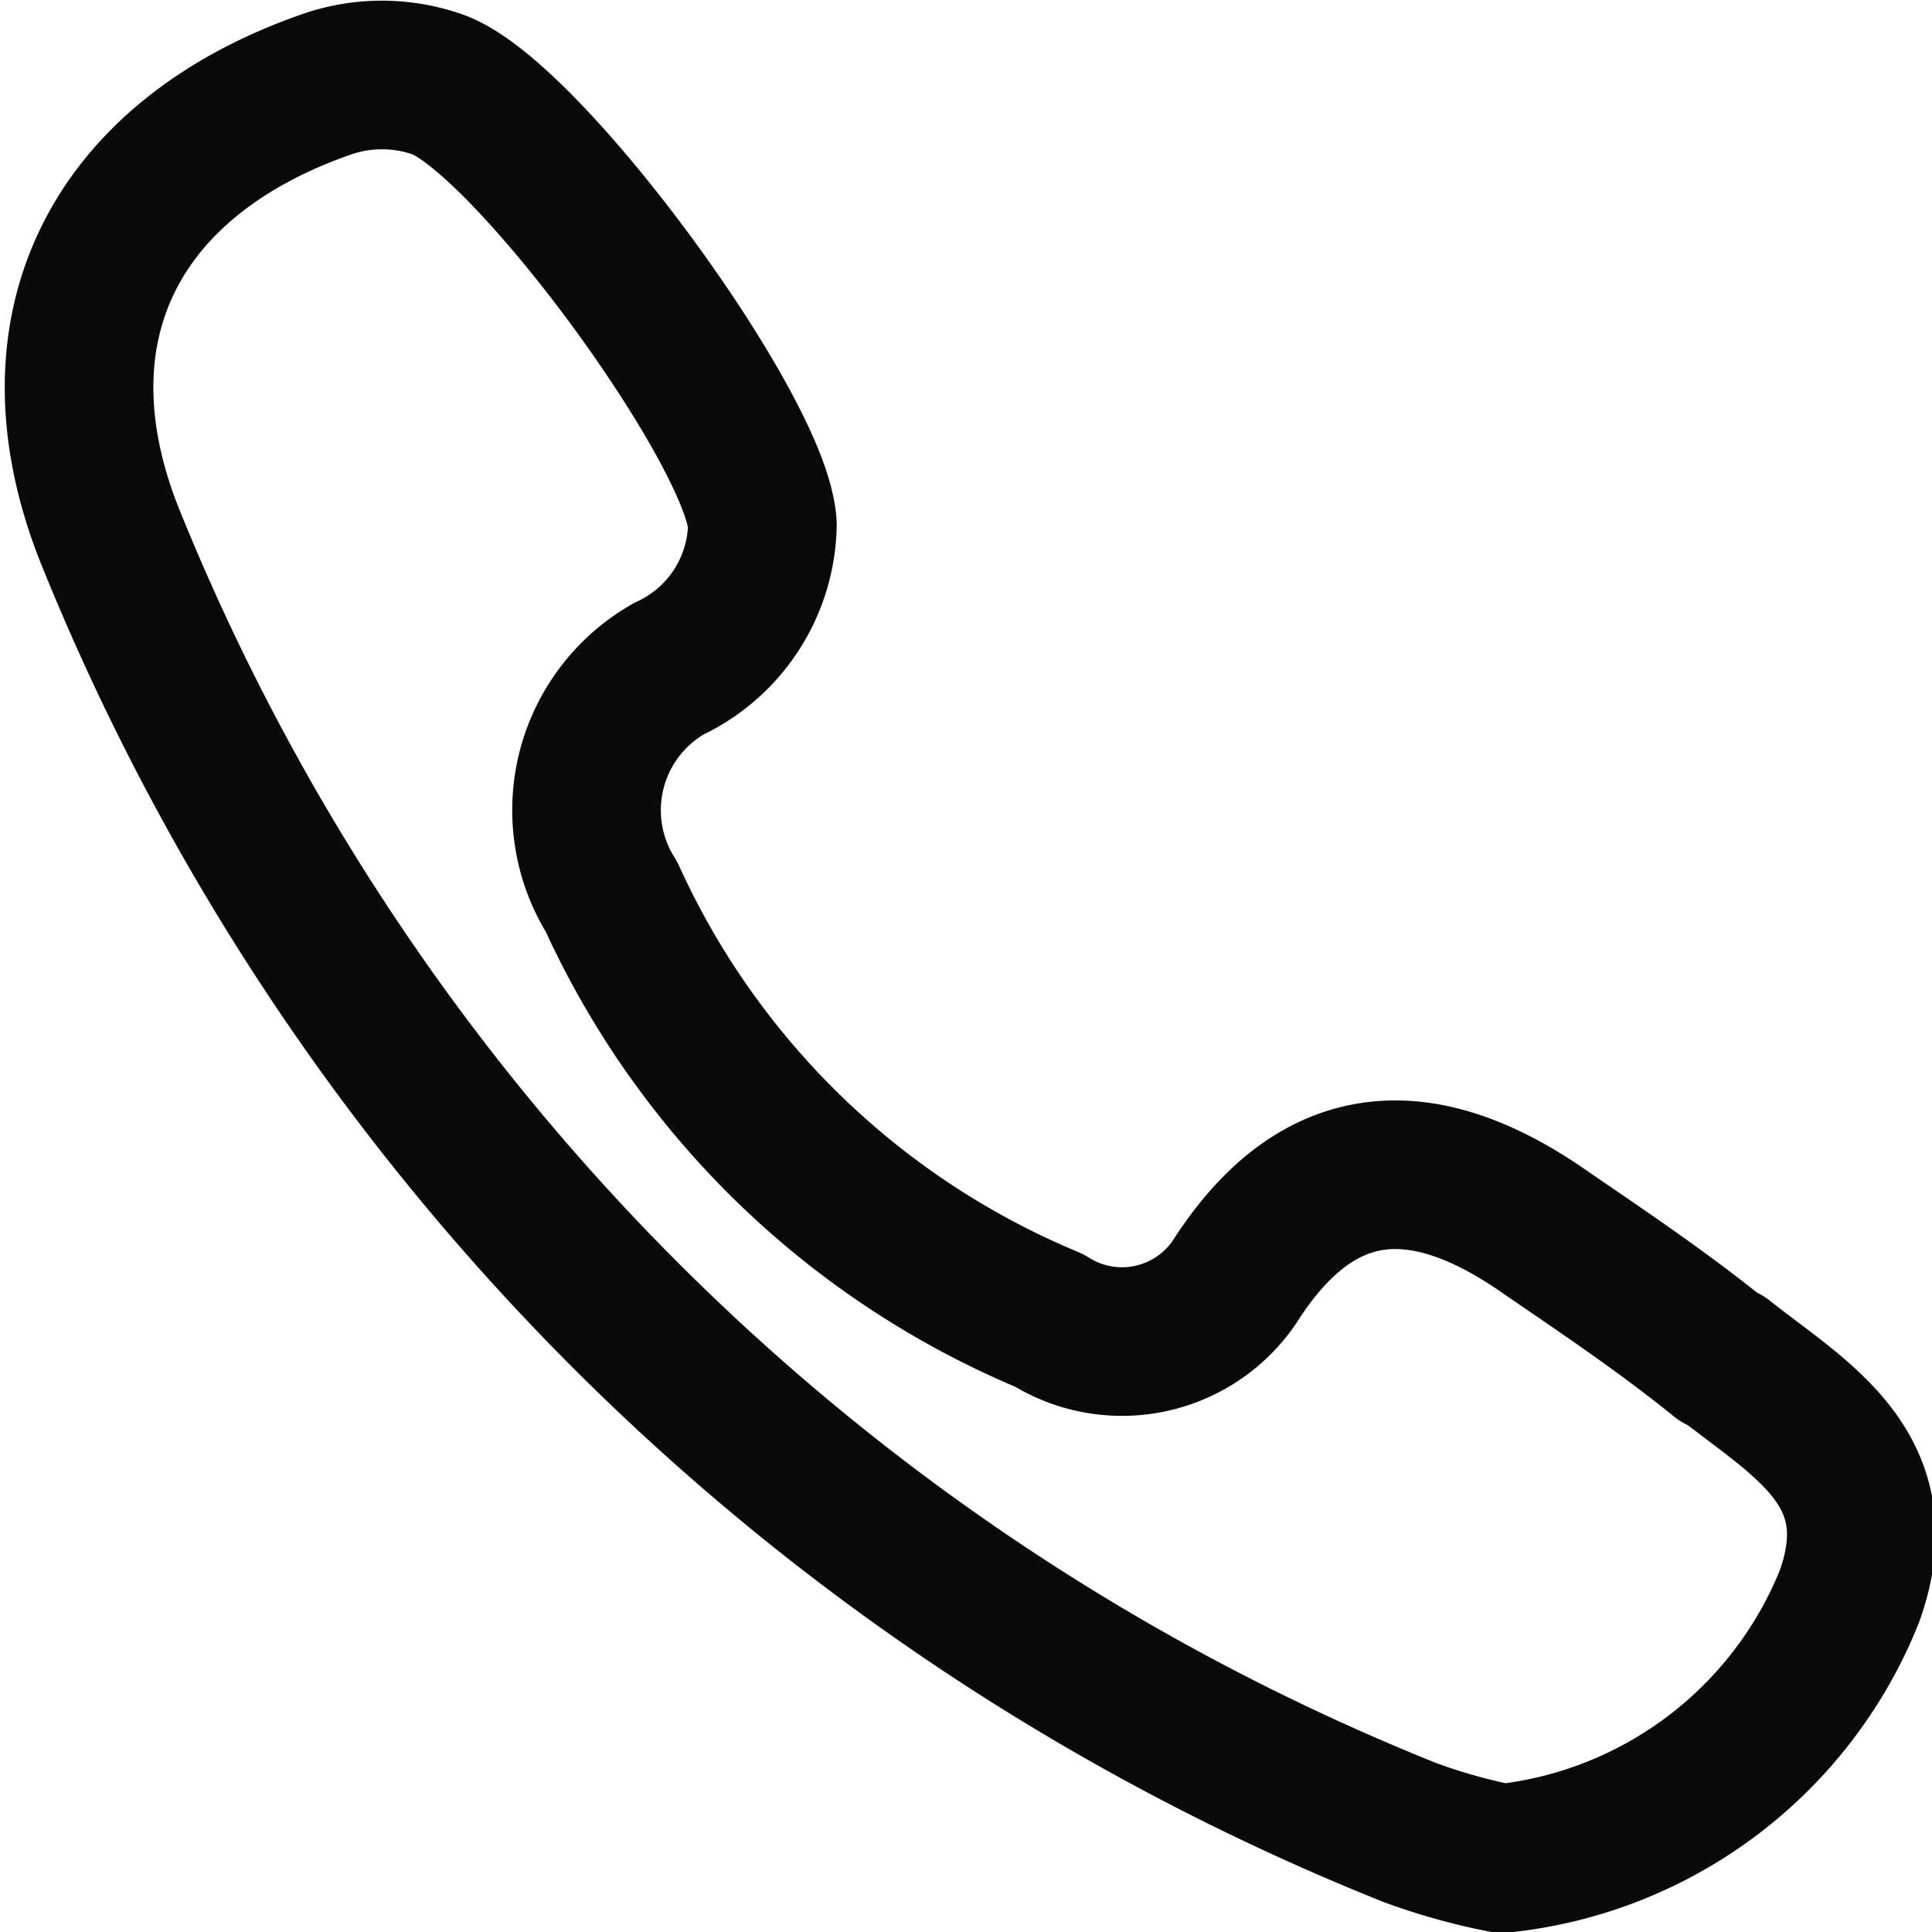 <svg xmlns="http://www.w3.org/2000/svg" viewBox="0 0 26 26"><defs><style>.cls-1{fill:none;stroke:#0a0a0a;stroke-linecap:round;stroke-linejoin:round;stroke-width:2px;}</style></defs><title>アセット 1</title><g id="レイヤー_2" data-name="レイヤー 2"><g id="コンテンツ"><path class="cls-1" d="M23.15,18.28c-.74-.6-1.54-1.14-2.33-1.68-1.56-1.1-3-1.18-4.16.58a1.83,1.83,0,0,1-2.54.59,11.2,11.2,0,0,1-5.89-5.7A2.19,2.19,0,0,1,9,9a2.18,2.18,0,0,0,1.26-1.94c-.07-1.26-3.15-5.47-4.36-5.92a2.27,2.27,0,0,0-1.52,0c-2.85,1-4,3.29-2.91,6.05a31.48,31.48,0,0,0,17.5,17.47,8.05,8.05,0,0,0,1.25.35,5.67,5.67,0,0,0,4.67-3.53c.61-1.71-.67-2.38-1.69-3.19Z"/></g></g></svg>